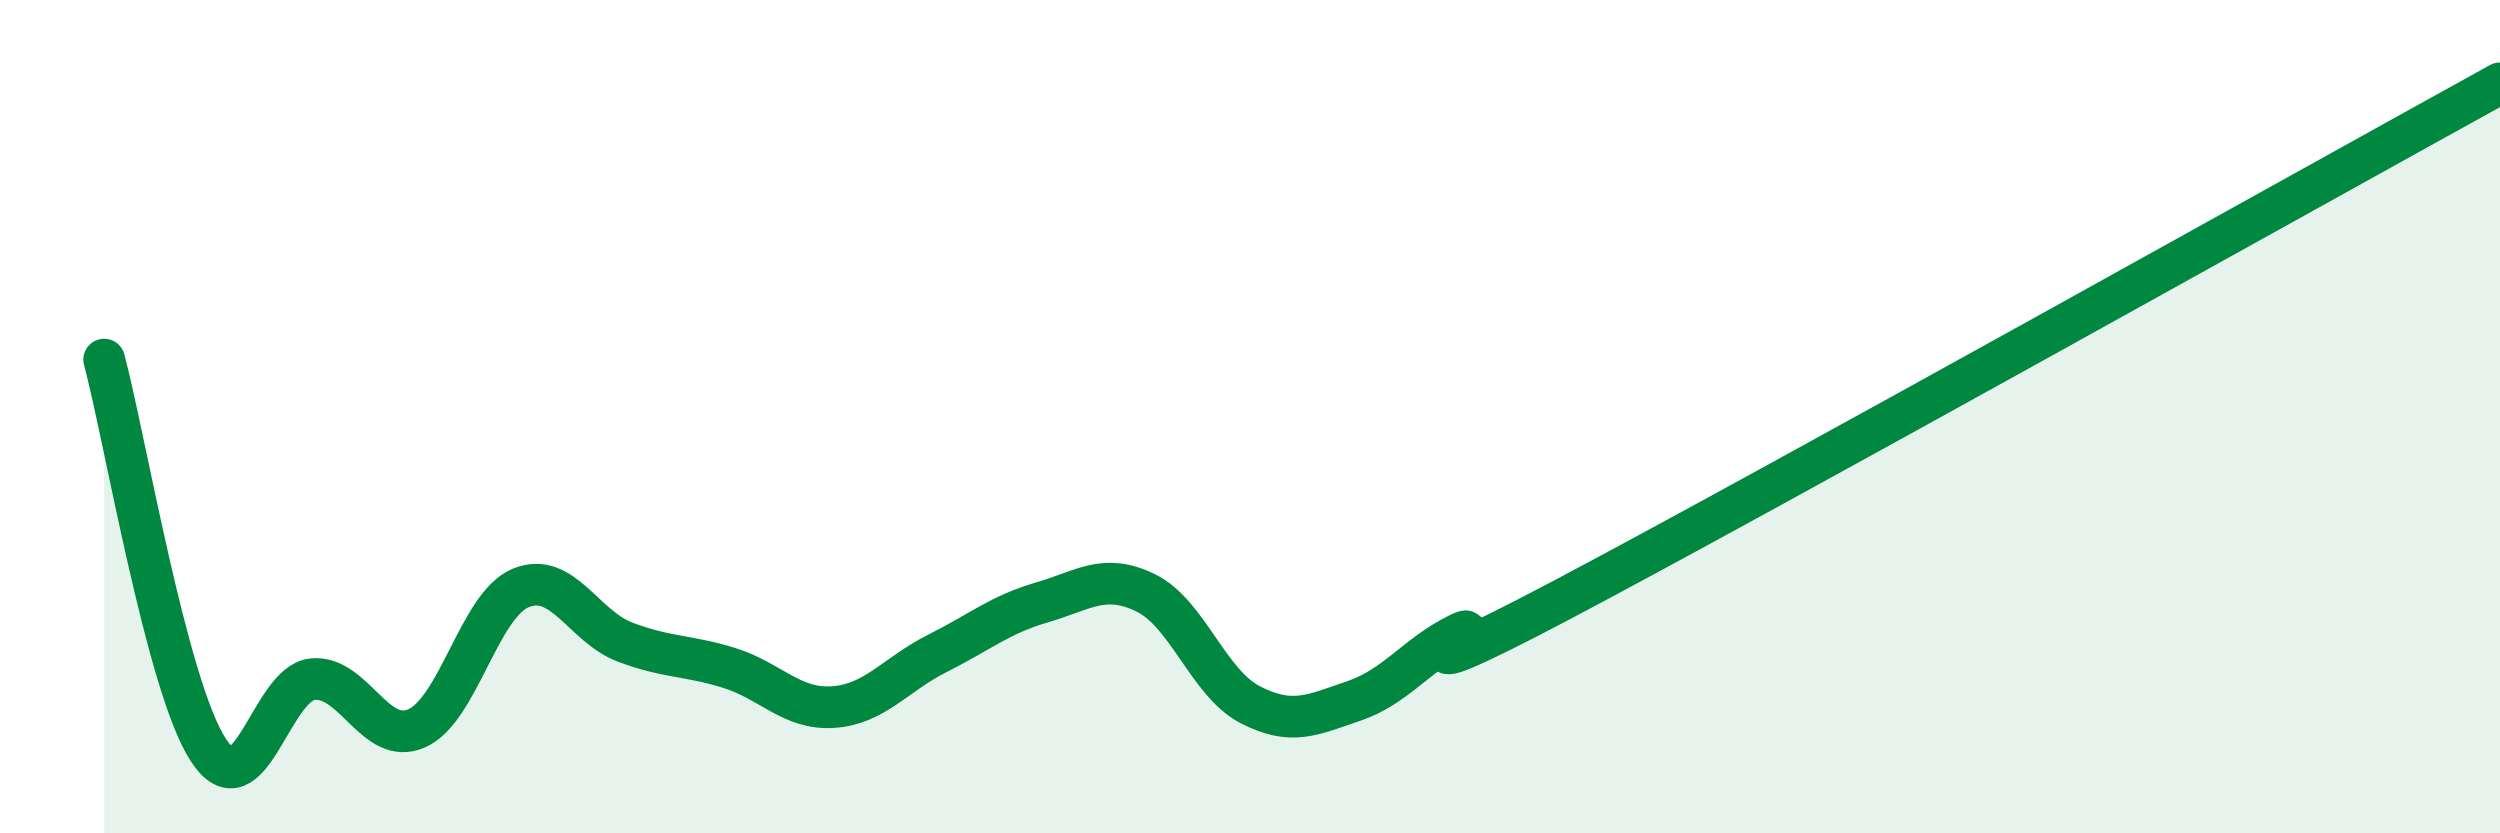 
    <svg width="60" height="20" viewBox="0 0 60 20" xmlns="http://www.w3.org/2000/svg">
      <path
        d="M 2.5,8.63 C 3,10.5 4,16.47 5,18 C 6,19.53 6.5,16.4 7.5,16.3 C 8.5,16.2 9,17.92 10,17.48 C 11,17.04 11.5,14.52 12.5,14.11 C 13.5,13.7 14,15.03 15,15.41 C 16,15.79 16.5,15.72 17.5,16.03 C 18.5,16.34 19,17.04 20,16.97 C 21,16.9 21.5,16.18 22.5,15.68 C 23.5,15.18 24,14.75 25,14.46 C 26,14.17 26.5,13.74 27.5,14.23 C 28.5,14.72 29,16.39 30,16.91 C 31,17.43 31.5,17.16 32.5,16.82 C 33.5,16.48 34,15.71 35,15.22 C 36,14.73 32.5,17.03 37.5,14.39 C 42.5,11.75 55.5,4.48 60,2L60 20L2.5 20Z"
        fill="#008740"
        opacity="0.1"
        stroke-linecap="round"
        stroke-linejoin="round"
      />
      <path
        d="M 2.5,8.63 C 3,10.5 4,16.47 5,18 C 6,19.53 6.5,16.4 7.5,16.3 C 8.5,16.2 9,17.92 10,17.48 C 11,17.04 11.5,14.52 12.5,14.11 C 13.5,13.7 14,15.03 15,15.41 C 16,15.79 16.5,15.72 17.5,16.03 C 18.5,16.34 19,17.04 20,16.97 C 21,16.9 21.5,16.18 22.5,15.68 C 23.5,15.18 24,14.75 25,14.46 C 26,14.17 26.5,13.74 27.5,14.23 C 28.5,14.72 29,16.39 30,16.91 C 31,17.43 31.5,17.16 32.5,16.82 C 33.5,16.48 34,15.71 35,15.22 C 36,14.73 32.5,17.03 37.5,14.39 C 42.5,11.75 55.5,4.48 60,2"
        stroke="#008740"
        stroke-width="1"
        fill="none"
        stroke-linecap="round"
        stroke-linejoin="round"
      />
    </svg>
  